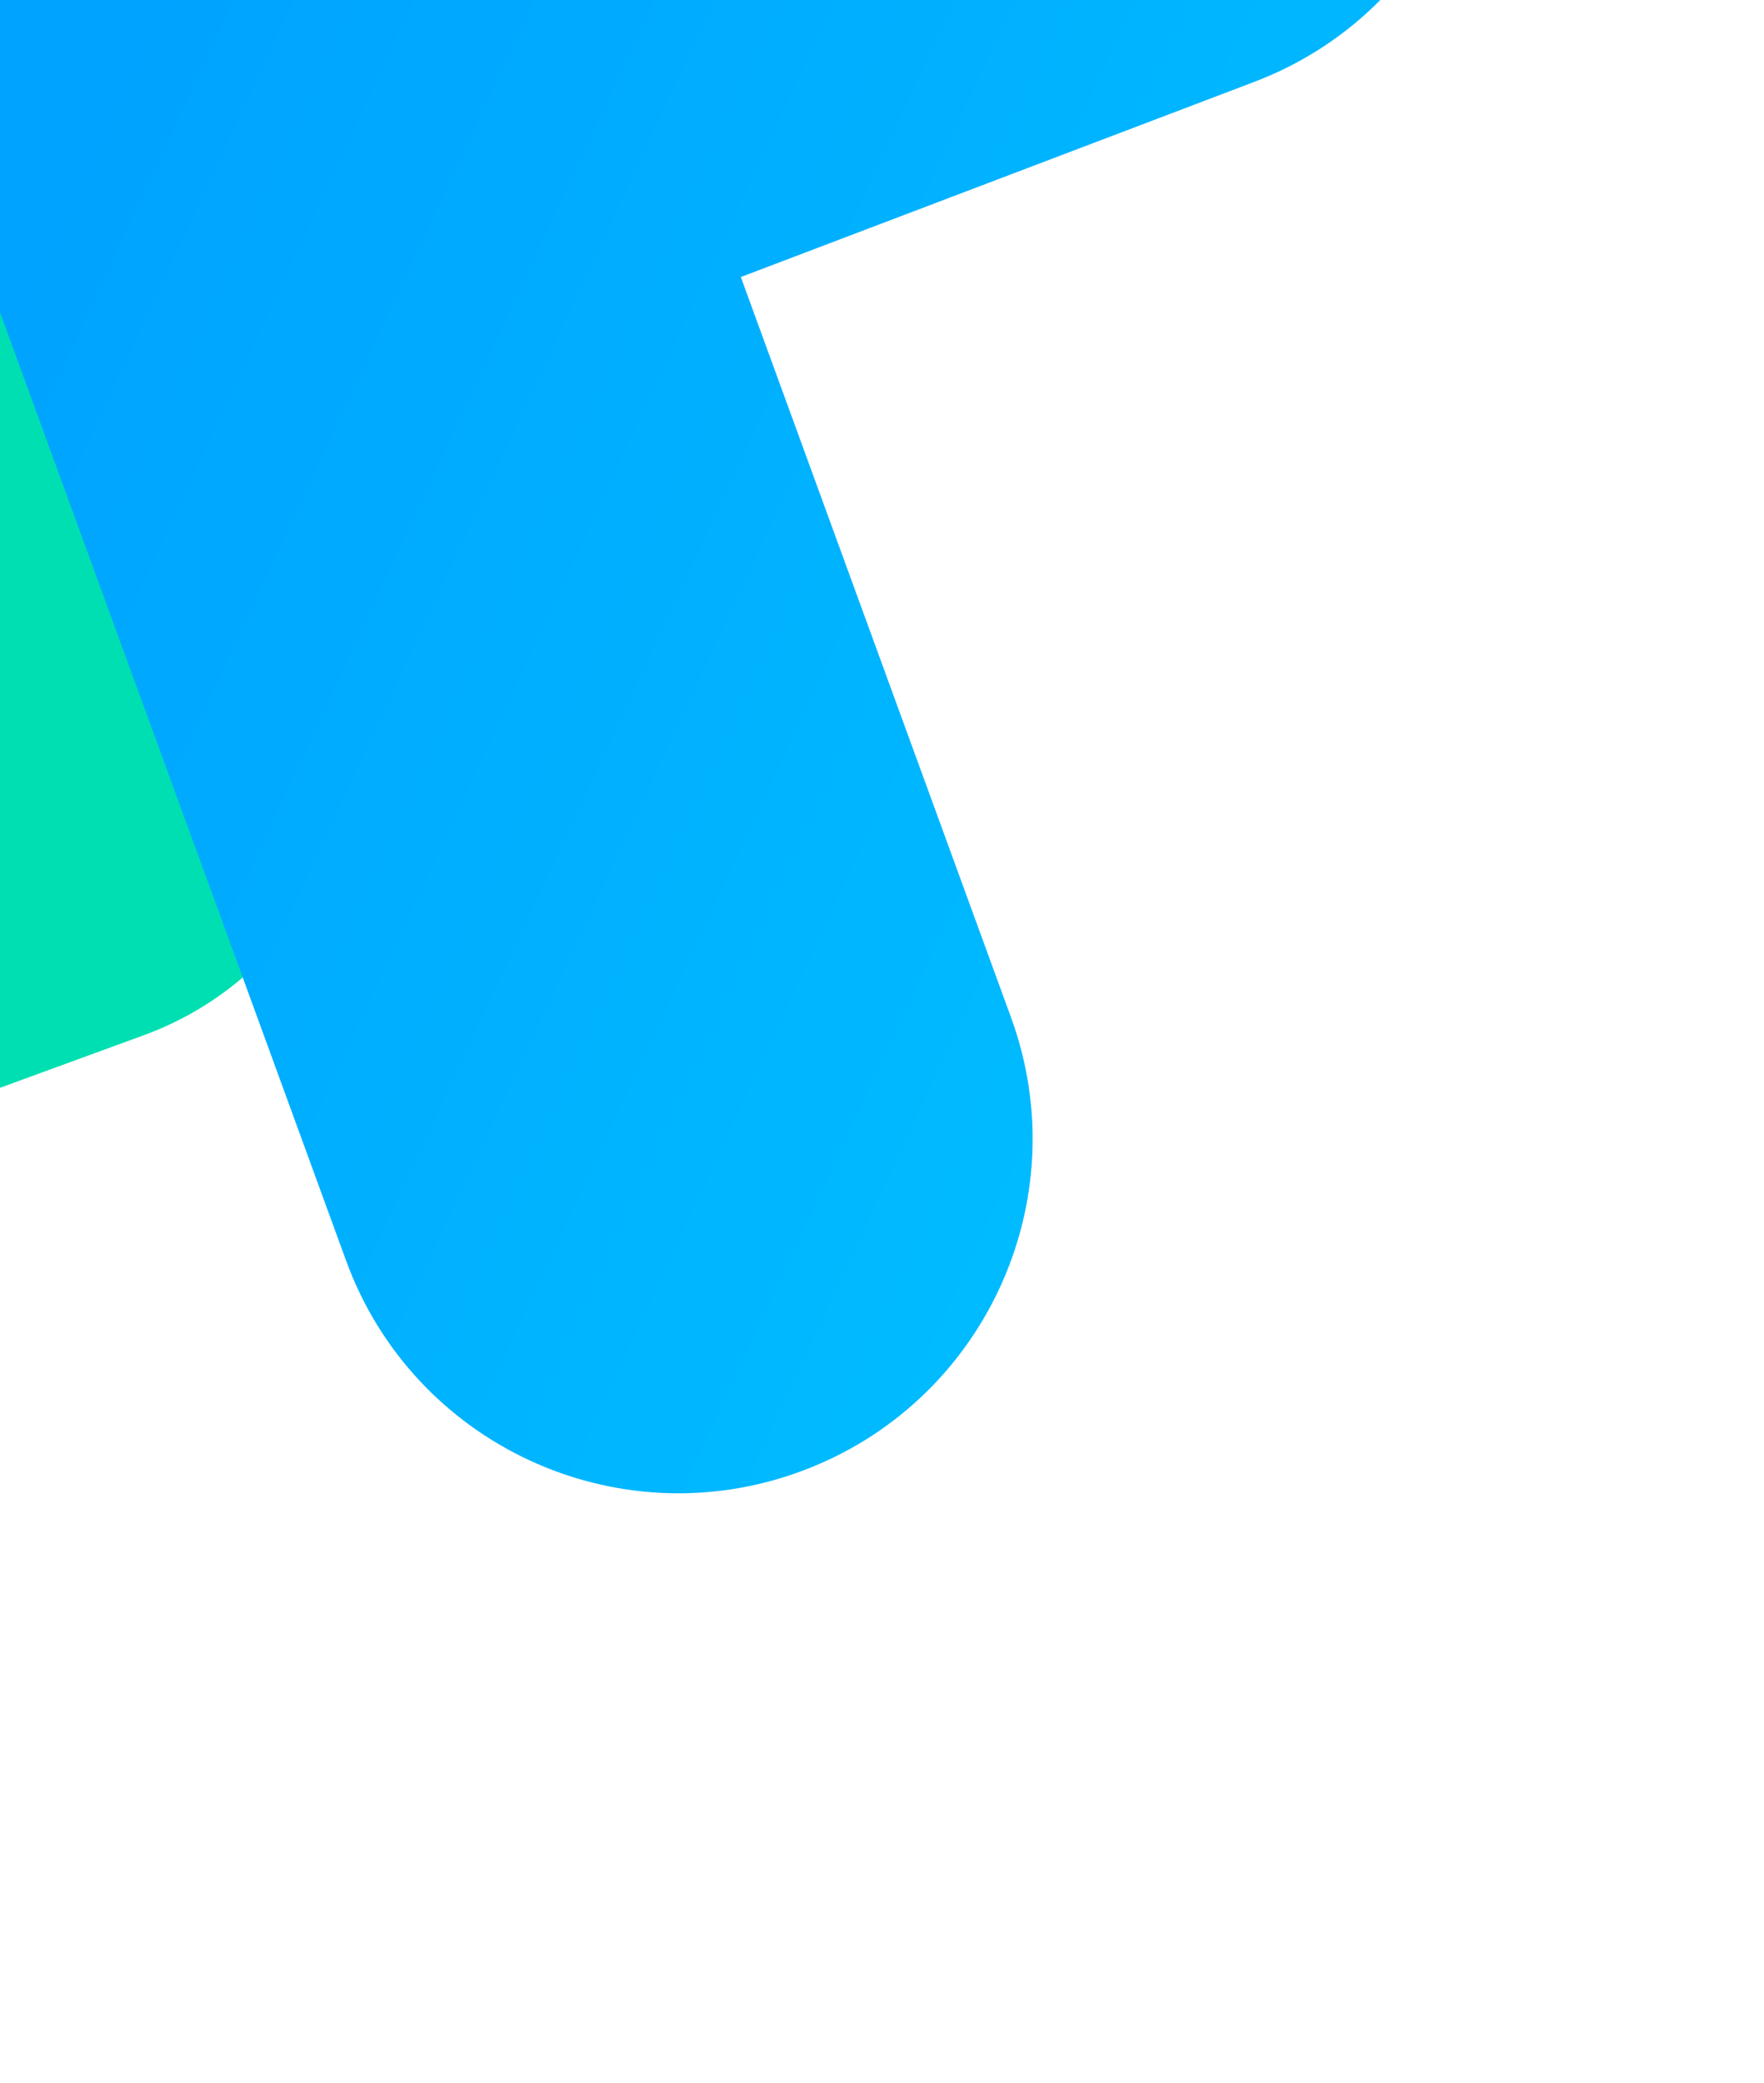 <svg xmlns="http://www.w3.org/2000/svg" width="271" height="320" fill="none" xmlns:v="https://vecta.io/nano"><g fill-rule="evenodd"><path d="M-72.023-92.374c25.548-9.641 54.061 3.259 63.686 28.812L51.435 95.12a49.47 49.47 0 0 1-29.308 63.902l-131.338 48.022c-25.646 9.377-54.024-3.816-63.386-29.467s3.84-54.047 29.485-63.424l84.422-30.868-42.163-111.935c-9.625-25.553 3.282-54.084 28.83-63.724z" fill="#00dfb1"/><path d="M224.258-57.599c10.653 28.083-3.471 59.5-31.549 70.171l-78.898 29.986 41.517 113.762c10.298 28.216-4.223 59.452-32.433 69.766s-59.426-4.197-69.724-32.414L-6.757 29.463c-10.205-27.964 3.962-58.95 31.788-69.526l129.098-49.064c28.077-10.671 59.475 3.445 70.129 31.528z" fill="url(#A)"/></g><defs><linearGradient id="A" x1="-9.362" y1="67.64" x2="225.944" y2="177.03" gradientUnits="userSpaceOnUse"><stop stop-color="#00a3ff"/><stop offset="1" stop-color="#00c2ff"/></linearGradient></defs></svg>